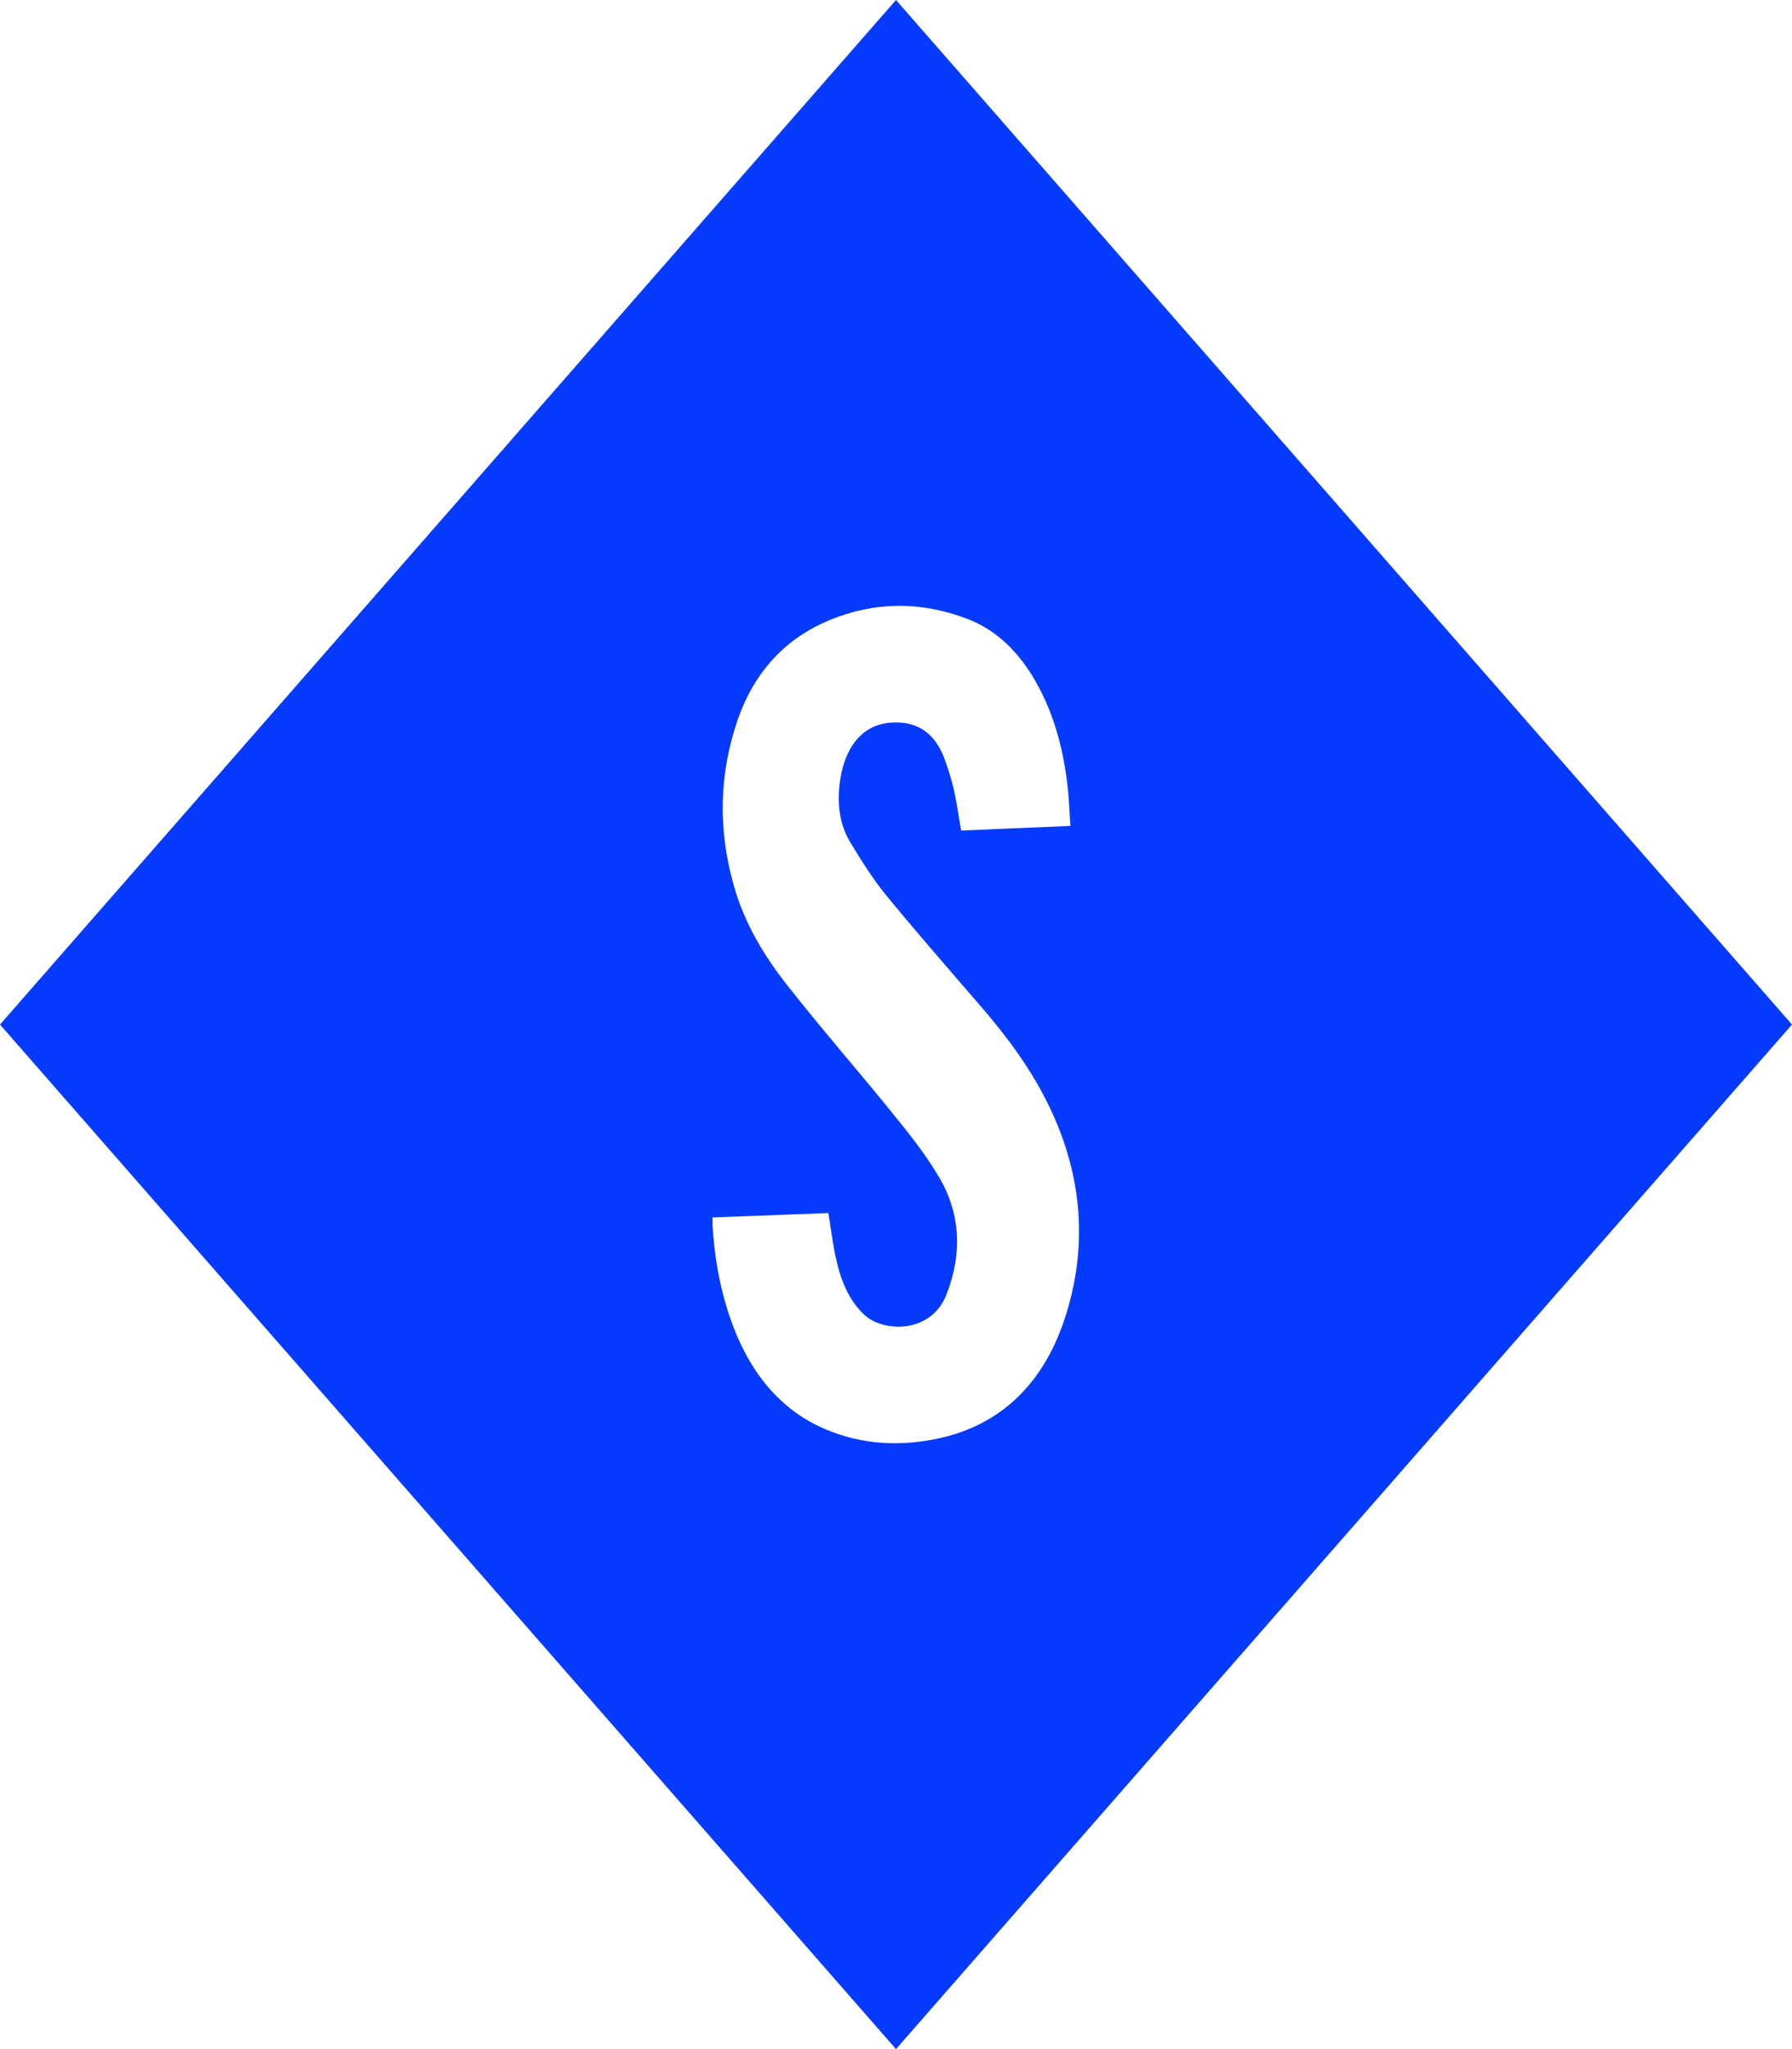 <svg width="14" height="16" viewBox="0 0 14 16" fill="none" xmlns="http://www.w3.org/2000/svg">
<path fill-rule="evenodd" clip-rule="evenodd" d="M14 8L7 0L0 8L7 16L14 8ZM6.488 9.579C6.483 9.544 6.477 9.508 6.472 9.472L5.567 9.506C5.567 9.515 5.567 9.523 5.567 9.53C5.566 9.544 5.566 9.557 5.567 9.57C5.581 9.802 5.619 10.03 5.69 10.249C5.829 10.677 6.07 11 6.451 11.161C6.735 11.281 7.031 11.295 7.326 11.233C7.802 11.132 8.143 10.822 8.316 10.303C8.504 9.736 8.455 9.178 8.201 8.648C8.062 8.357 7.876 8.106 7.674 7.871C7.612 7.799 7.55 7.727 7.488 7.656C7.3 7.438 7.112 7.221 6.929 6.998C6.822 6.868 6.73 6.721 6.641 6.574C6.561 6.441 6.541 6.286 6.559 6.125C6.588 5.871 6.712 5.656 6.967 5.642C7.156 5.63 7.299 5.716 7.375 5.915C7.406 5.996 7.432 6.08 7.452 6.166C7.468 6.237 7.48 6.309 7.492 6.385C7.498 6.417 7.503 6.451 7.509 6.485C7.633 6.48 7.757 6.475 7.882 6.469C8.041 6.463 8.201 6.456 8.363 6.449C8.361 6.418 8.359 6.388 8.357 6.359C8.354 6.306 8.351 6.256 8.347 6.206C8.319 5.894 8.246 5.598 8.097 5.332C7.964 5.095 7.787 4.918 7.551 4.83C7.194 4.695 6.834 4.696 6.481 4.842C6.146 4.98 5.896 5.237 5.763 5.621C5.618 6.043 5.609 6.475 5.731 6.908C5.816 7.213 5.974 7.471 6.159 7.704C6.312 7.898 6.47 8.087 6.629 8.277C6.748 8.419 6.867 8.561 6.983 8.705C7.105 8.855 7.227 9.009 7.328 9.177C7.505 9.468 7.521 9.785 7.394 10.109C7.274 10.416 6.898 10.405 6.751 10.265C6.622 10.143 6.563 9.98 6.526 9.803C6.511 9.73 6.5 9.656 6.488 9.579Z" fill="#063AFF"/>
</svg>
